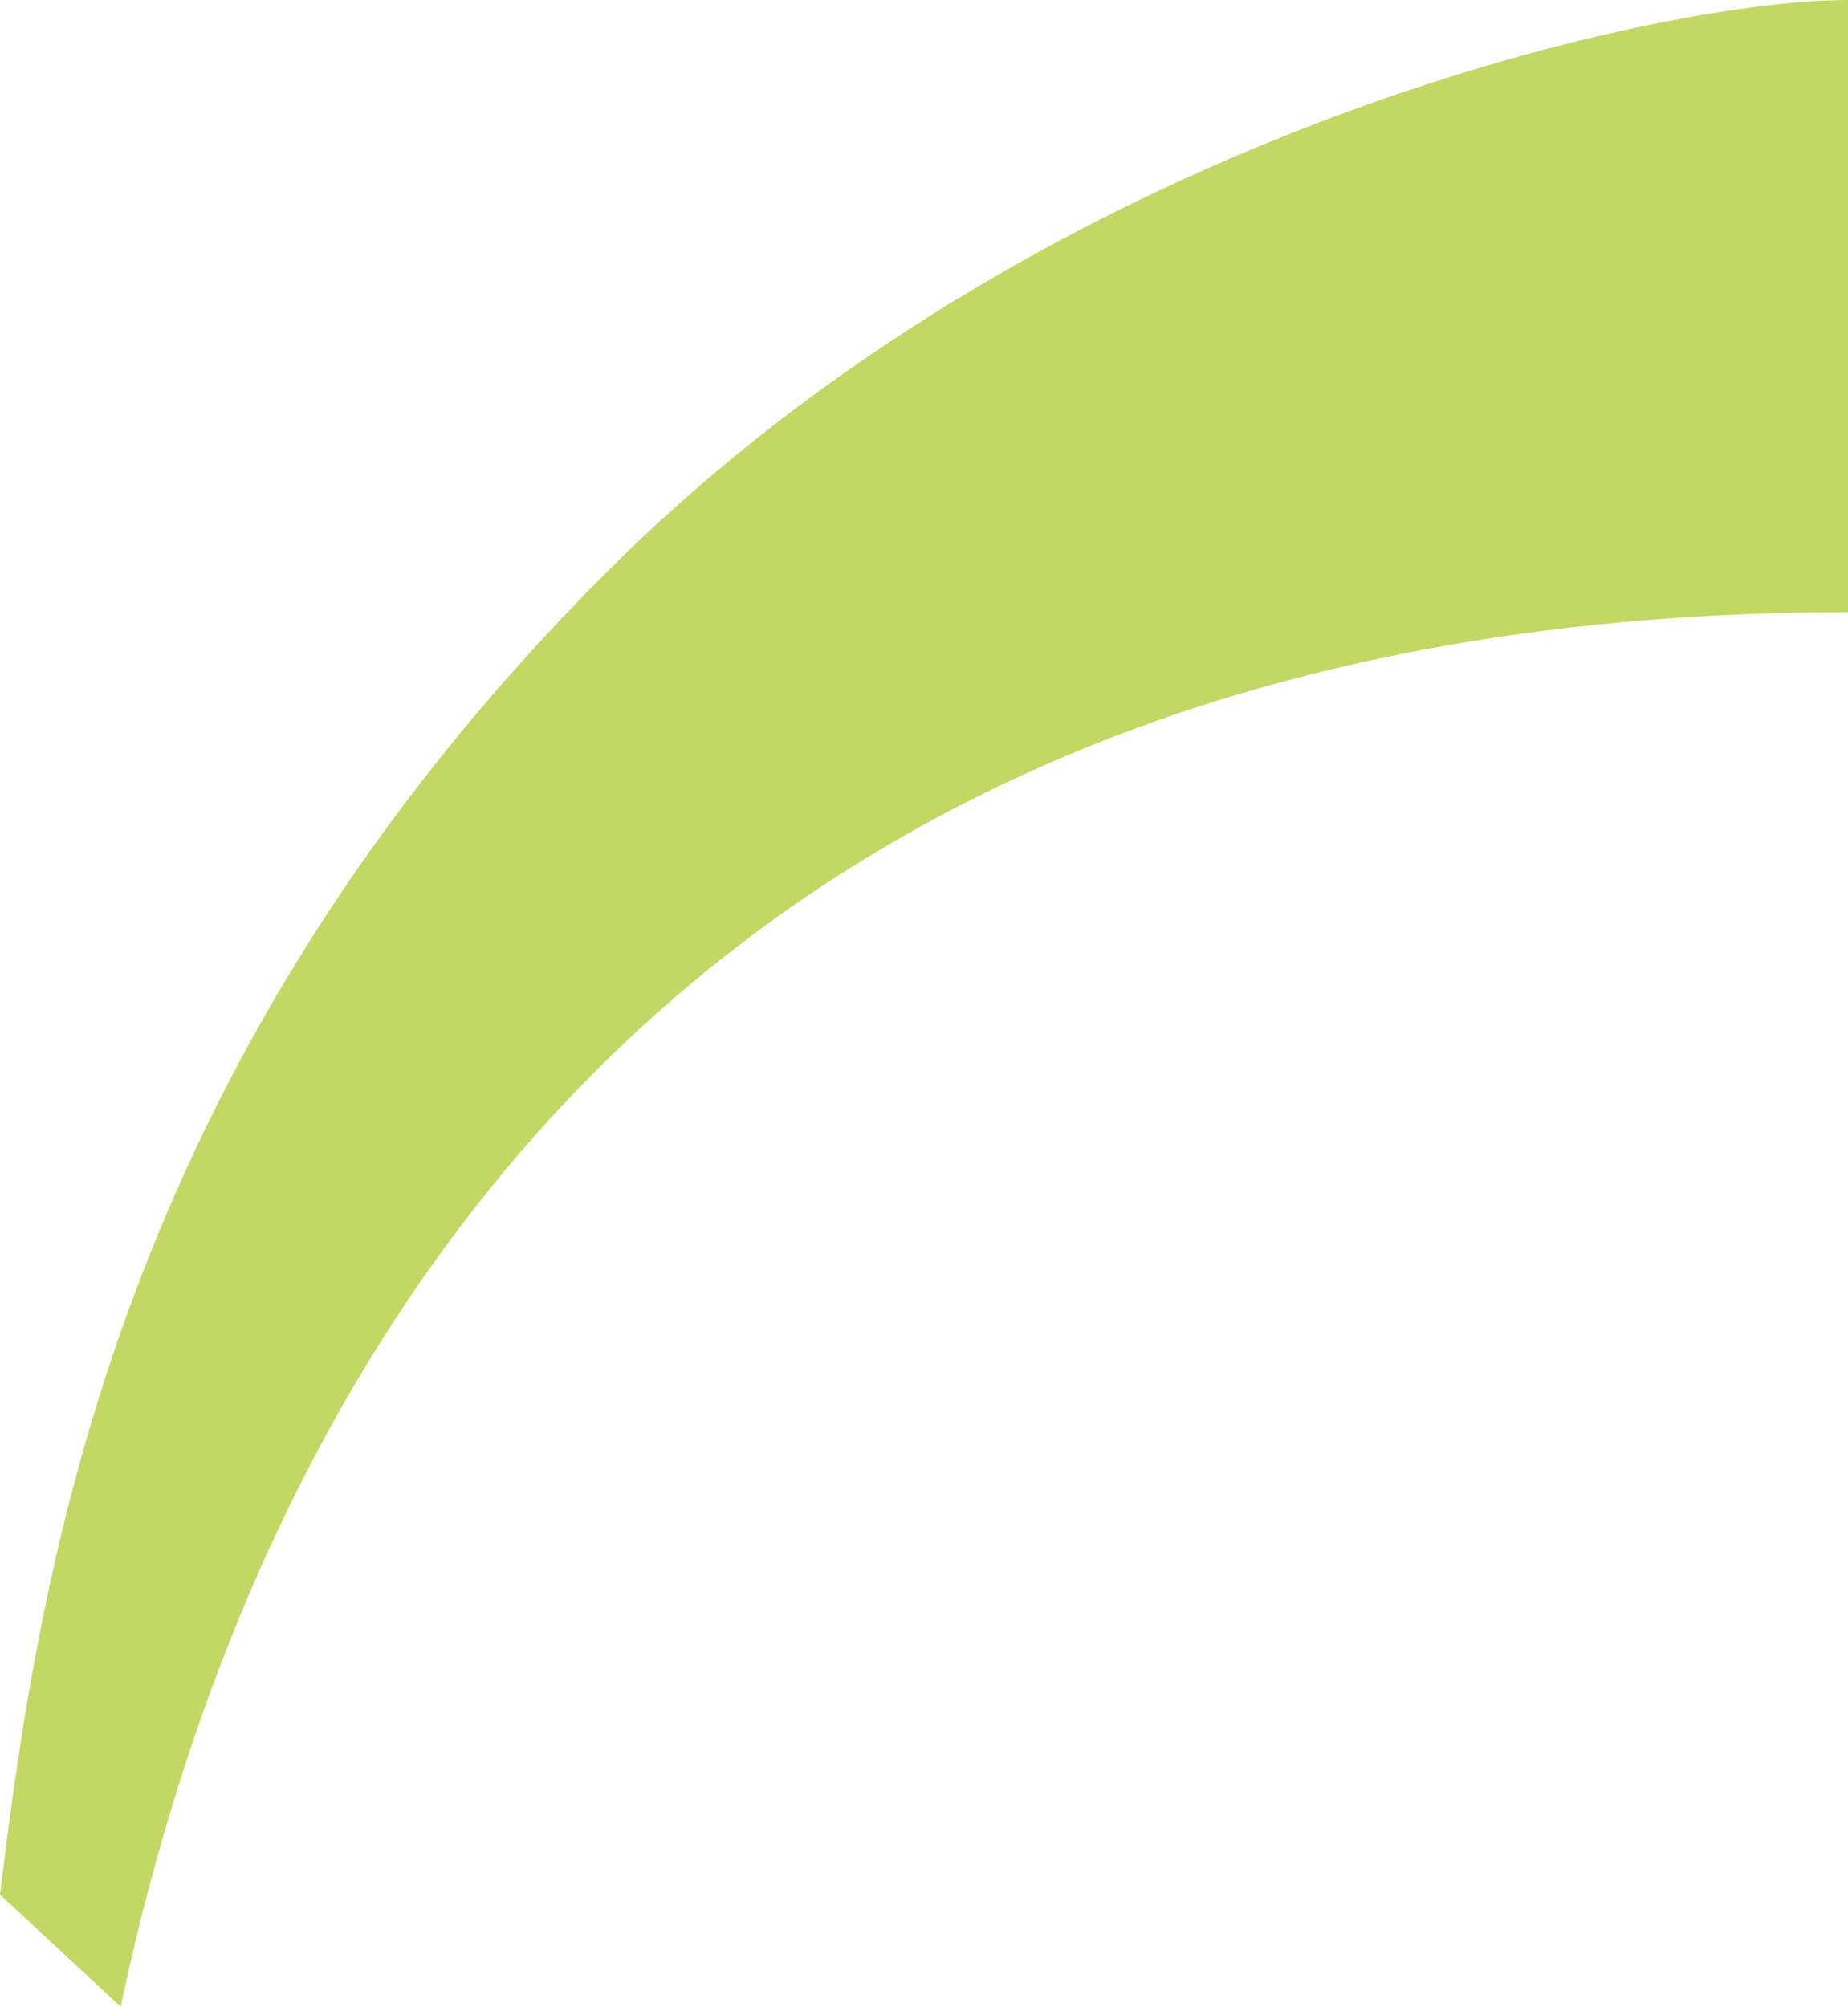 <svg width="889" height="965" viewBox="0 0 889 965" fill="none" xmlns="http://www.w3.org/2000/svg">
<path d="M889 294.368C340.809 294.368 126.288 640.79 58.075 965L-4.49419e-05 911.049C19.175 754.424 55.33 511.182 292.405 274.558C501.055 66.3 795.108 0 889 0V294.368Z" fill="#C3D764"/>
</svg>
